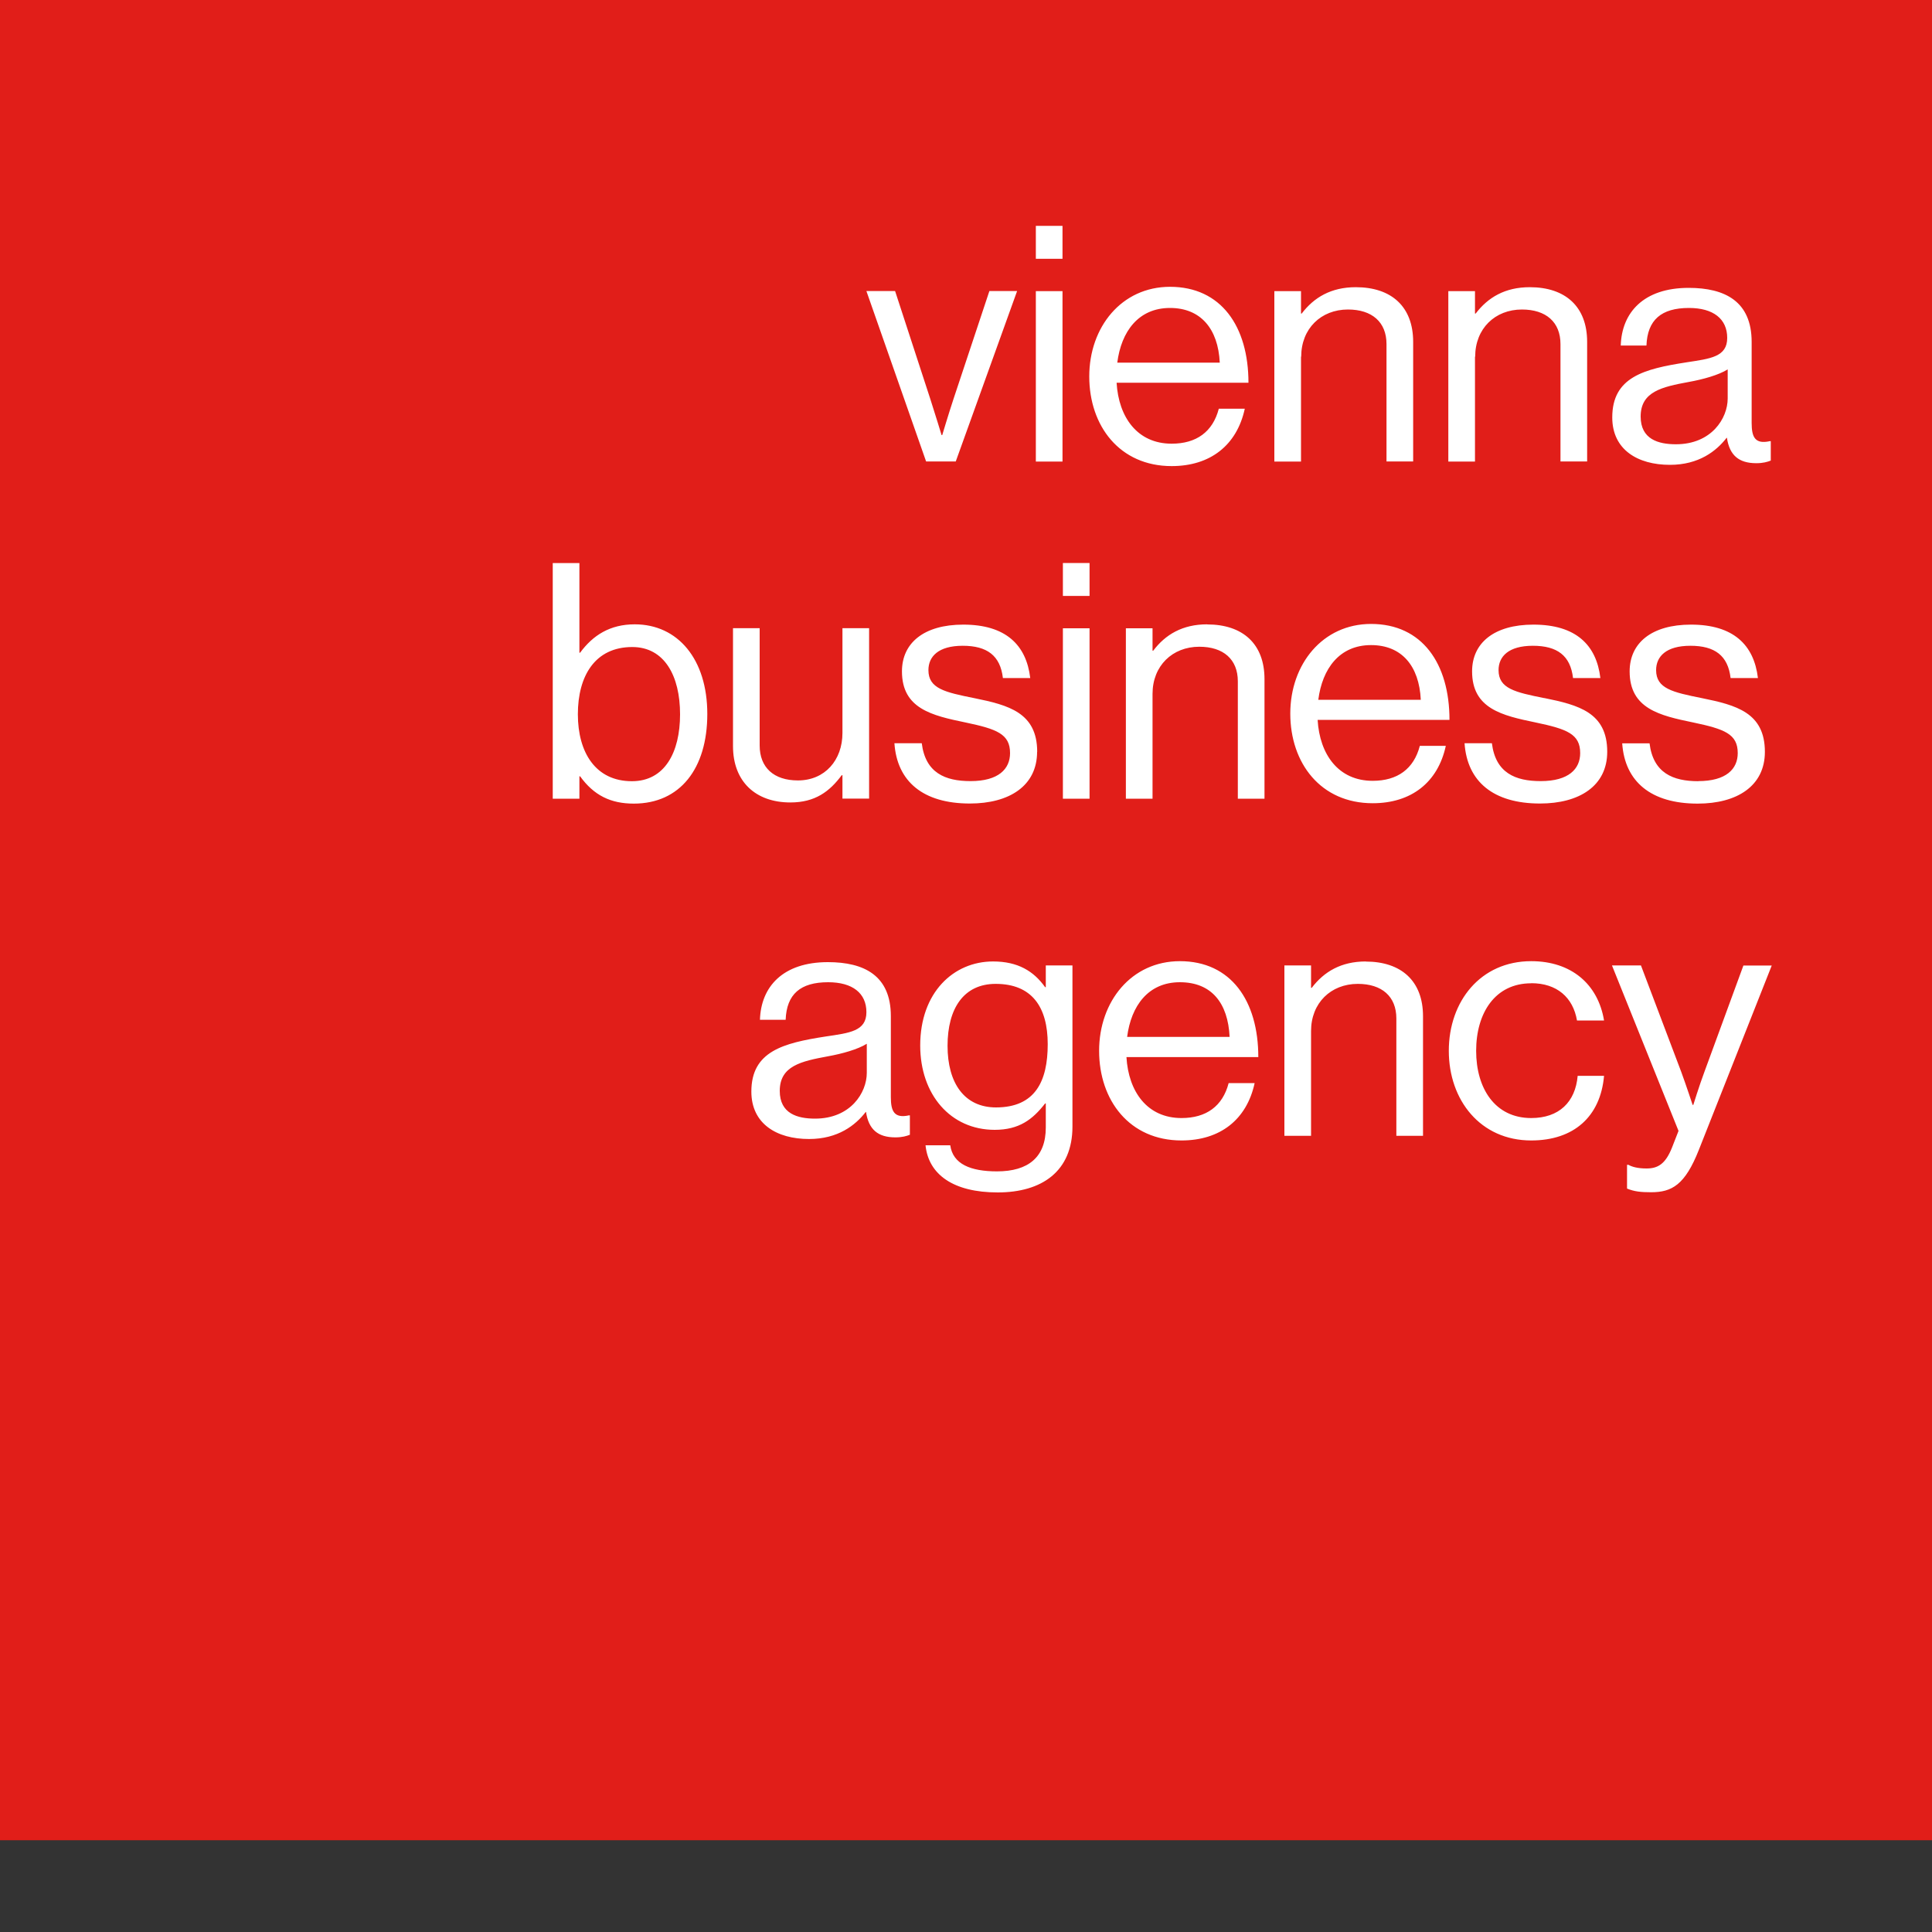 <svg xmlns="http://www.w3.org/2000/svg" width="200" height="200" aria-hidden="true" viewBox="0 9.5 200 200"><rect x="0" y="9.5" width="200" height="200" fill="#333333" stroke="none"/><path fill="#e11e19" d="M0 0h200v200H0z"/><path fill="#fff" d="M175.81 90.37c-2.63 0-4.67-.85-5.05-3.92h-2.83c.27 3.96 2.97 6.24 7.81 6.24 4.06 0 6.96-1.81 6.96-5.36 0-4.06-2.97-4.84-6.52-5.56-3.04-.61-4.74-.99-4.74-2.9 0-1.4 1.02-2.52 3.55-2.52s3.89 1.02 4.16 3.34h2.83c-.41-3.45-2.56-5.53-6.93-5.53-4.09 0-6.35 1.91-6.35 4.84 0 3.86 3.1 4.57 6.58 5.29 3.24.68 4.61 1.19 4.61 3.17 0 1.64-1.19 2.9-4.09 2.9Zm-67.55 21.32h-.07c-1.19-1.67-2.83-2.66-5.39-2.66-4.09 0-7.54 3.21-7.54 8.7 0 5.08 3.14 8.73 7.71 8.73 2.52 0 3.92-1.06 5.22-2.73h.07v2.49c0 3.07-1.81 4.54-5.05 4.54-2.73 0-4.57-.75-4.84-2.7h-2.56c.31 3.04 2.9 4.88 7.47 4.88s7.74-2.18 7.74-6.82v-16.68h-2.76v2.25Zm-5.15 12.45c-3.28 0-5.02-2.52-5.02-6.38s1.67-6.41 4.98-6.41c3.75 0 5.39 2.39 5.39 6.24s-1.3 6.55-5.36 6.55Zm55.4-12.86c2.66 0 4.33 1.47 4.74 3.86h2.8c-.62-3.75-3.38-6.14-7.54-6.14-5.25 0-8.53 4.16-8.53 9.28s3.28 9.28 8.53 9.28c4.4 0 7.17-2.46 7.54-6.69h-2.73c-.24 2.73-1.94 4.37-4.81 4.37-3.75 0-5.7-3.07-5.7-6.96s1.94-6.99 5.7-6.99ZM98.94 57.27l6.35-17.64h-2.87L98.7 50.82c-.51 1.54-1.16 3.72-1.16 3.72h-.07s-.65-2.15-1.16-3.72l-3.65-11.19h-2.97l6.18 17.64h3.07Zm8.29-17.63h2.76v17.64h-2.76zm0-6.76h2.76v3.41h-2.76zm27.47 13.54c0-2.9 2.05-4.88 4.84-4.88 2.49 0 3.99 1.3 3.99 3.58v12.15h2.76V44.89c0-3.65-2.25-5.66-5.94-5.66-2.56 0-4.33 1.06-5.6 2.73h-.07v-2.32h-2.76v17.64h2.76V46.43Zm18.01 0c0-2.9 2.05-4.88 4.84-4.88 2.49 0 3.99 1.3 3.99 3.58v12.15h2.76V44.89c0-3.65-2.25-5.66-5.94-5.66-2.56 0-4.33 1.06-5.6 2.73h-.07v-2.32h-2.76v17.64h2.76V46.43Zm21.87.59c-4.4.68-7.68 1.53-7.68 5.7 0 3.34 2.63 4.91 5.97 4.91 3 0 4.81-1.43 5.87-2.8h.03c.27 1.81 1.23 2.63 3.04 2.63.72 0 1.16-.14 1.5-.27v-2.01h-.1c-1.54.34-1.88-.44-1.88-1.88V44.9c0-4.2-2.76-5.6-6.52-5.6-4.67 0-6.93 2.56-7.03 5.97h2.66c.1-2.66 1.54-3.89 4.4-3.89 2.52 0 3.96 1.13 3.96 3.1s-1.74 2.15-4.23 2.53Zm4.27.74v3c0 2.05-1.67 4.74-5.36 4.74-1.81 0-3.65-.51-3.65-2.87 0-2.59 2.22-3.07 4.98-3.58 1.5-.27 3.1-.72 4.03-1.3ZM65.71 74.13c-2.56 0-4.33 1.13-5.66 2.94h-.07v-9.28h-2.76v24.39h2.76v-2.32h.07c1.43 1.98 3.17 2.83 5.56 2.83 4.78 0 7.61-3.62 7.61-9.28s-3.04-9.28-7.51-9.28Zm-.3 16.24c-3.75 0-5.59-2.97-5.59-6.93s1.77-6.96 5.63-6.96c3.34 0 4.95 3 4.95 6.96s-1.6 6.93-4.98 6.93Zm21.73-.62h.07v2.42h2.76V74.53h-2.76v10.85c0 2.8-1.81 4.91-4.61 4.91-2.49 0-3.96-1.33-3.96-3.62V74.53h-2.76v12.21c0 3.65 2.32 5.83 5.94 5.83 2.56 0 4.06-1.13 5.32-2.83Zm20.23-2.42c0-4.06-2.97-4.84-6.52-5.56-3.04-.61-4.74-.99-4.74-2.9 0-1.4 1.02-2.52 3.55-2.52s3.89 1.02 4.16 3.34h2.83c-.41-3.45-2.56-5.53-6.93-5.53-4.09 0-6.35 1.91-6.35 4.84 0 3.86 3.1 4.57 6.58 5.29 3.24.68 4.61 1.19 4.61 3.17 0 1.64-1.19 2.9-4.09 2.9-2.63 0-4.67-.85-5.05-3.92h-2.83c.27 3.96 2.97 6.24 7.81 6.24 4.06 0 6.96-1.81 6.96-5.36Zm2.66-12.79h2.76v17.64h-2.76zm0-6.76h2.76v3.41h-2.76zm14.94 6.35c-2.56 0-4.33 1.06-5.59 2.73h-.07v-2.32h-2.76v17.64h2.76V81.33c0-2.9 2.05-4.88 4.84-4.88 2.49 0 3.99 1.3 3.99 3.58v12.15h2.76V79.8c0-3.65-2.25-5.66-5.94-5.66Zm34.9 7.64c-3.04-.61-4.74-.99-4.74-2.9 0-1.4 1.02-2.52 3.55-2.52s3.89 1.02 4.16 3.34h2.83c-.41-3.45-2.56-5.53-6.93-5.53-4.09 0-6.35 1.91-6.35 4.84 0 3.86 3.1 4.57 6.58 5.29 3.24.68 4.61 1.19 4.61 3.17 0 1.64-1.19 2.9-4.09 2.9-2.63 0-4.67-.85-5.05-3.92h-2.83c.27 3.96 2.97 6.24 7.81 6.24 4.06 0 6.96-1.81 6.96-5.36 0-4.06-2.97-4.84-6.52-5.56ZM122.14 109c-5.01 0-8.36 4.16-8.36 9.28s3.14 9.28 8.53 9.28c3.99 0 6.75-2.15 7.57-5.94h-2.69c-.62 2.39-2.32 3.62-4.88 3.62-3.55 0-5.49-2.73-5.7-6.31h13.65c0-5.83-2.83-9.93-8.12-9.93Zm-5.46 7.84c.41-3.21 2.18-5.66 5.46-5.66s4.98 2.15 5.15 5.66h-10.61Zm24.71-7.81c-2.56 0-4.33 1.06-5.6 2.73h-.07v-2.32h-2.76v17.64h2.76v-10.85c0-2.9 2.05-4.88 4.84-4.88 2.49 0 3.99 1.3 3.99 3.58v12.15h2.76V114.7c0-3.65-2.25-5.66-5.94-5.66Zm39.09.41-4.03 10.99c-.55 1.47-1.16 3.45-1.16 3.45h-.07s-.65-1.98-1.19-3.45l-4.16-10.99h-3l6.89 17.13-.68 1.74c-.68 1.7-1.47 2.15-2.63 2.15-.92 0-1.5-.17-1.88-.38h-.14v2.46c.75.31 1.43.38 2.49.38 2.15 0 3.51-.75 4.95-4.4l7.54-19.07h-2.94Zm-59.19-54.01c-3.55 0-5.49-2.73-5.7-6.31h13.65c0-5.83-2.83-9.93-8.12-9.93-5.01 0-8.36 4.16-8.36 9.28s3.14 9.28 8.53 9.28c3.99 0 6.75-2.15 7.57-5.94h-2.69c-.62 2.39-2.32 3.62-4.88 3.62Zm-.17-14.05c3.17 0 4.98 2.15 5.15 5.66h-10.61c.41-3.21 2.18-5.66 5.46-5.66Zm20.98 48.95c-3.55 0-5.49-2.73-5.7-6.31h13.65c0-5.83-2.83-9.93-8.12-9.93-5.01 0-8.36 4.16-8.36 9.28s3.14 9.28 8.53 9.28c3.99 0 6.75-2.15 7.57-5.94h-2.69c-.62 2.39-2.32 3.62-4.88 3.62Zm-.17-14.05c3.17 0 4.98 2.15 5.15 5.66h-10.61c.41-3.21 2.18-5.66 5.46-5.66ZM94.1 124.96c-1.54.34-1.88-.44-1.88-1.88v-8.39c0-4.2-2.76-5.59-6.52-5.59-4.67 0-6.93 2.56-7.03 5.97h2.66c.1-2.66 1.53-3.89 4.4-3.89 2.52 0 3.96 1.13 3.96 3.1s-1.74 2.15-4.23 2.52c-4.4.68-7.68 1.54-7.68 5.7 0 3.34 2.63 4.91 5.97 4.91 3 0 4.81-1.43 5.87-2.8h.03c.27 1.81 1.23 2.63 3.04 2.63.72 0 1.16-.14 1.5-.27v-2.01h-.1Zm-4.37-4.4c0 2.05-1.67 4.74-5.36 4.74-1.81 0-3.65-.51-3.65-2.87 0-2.59 2.22-3.07 4.98-3.58 1.5-.27 3.1-.72 4.03-1.3v3Z"/></svg>